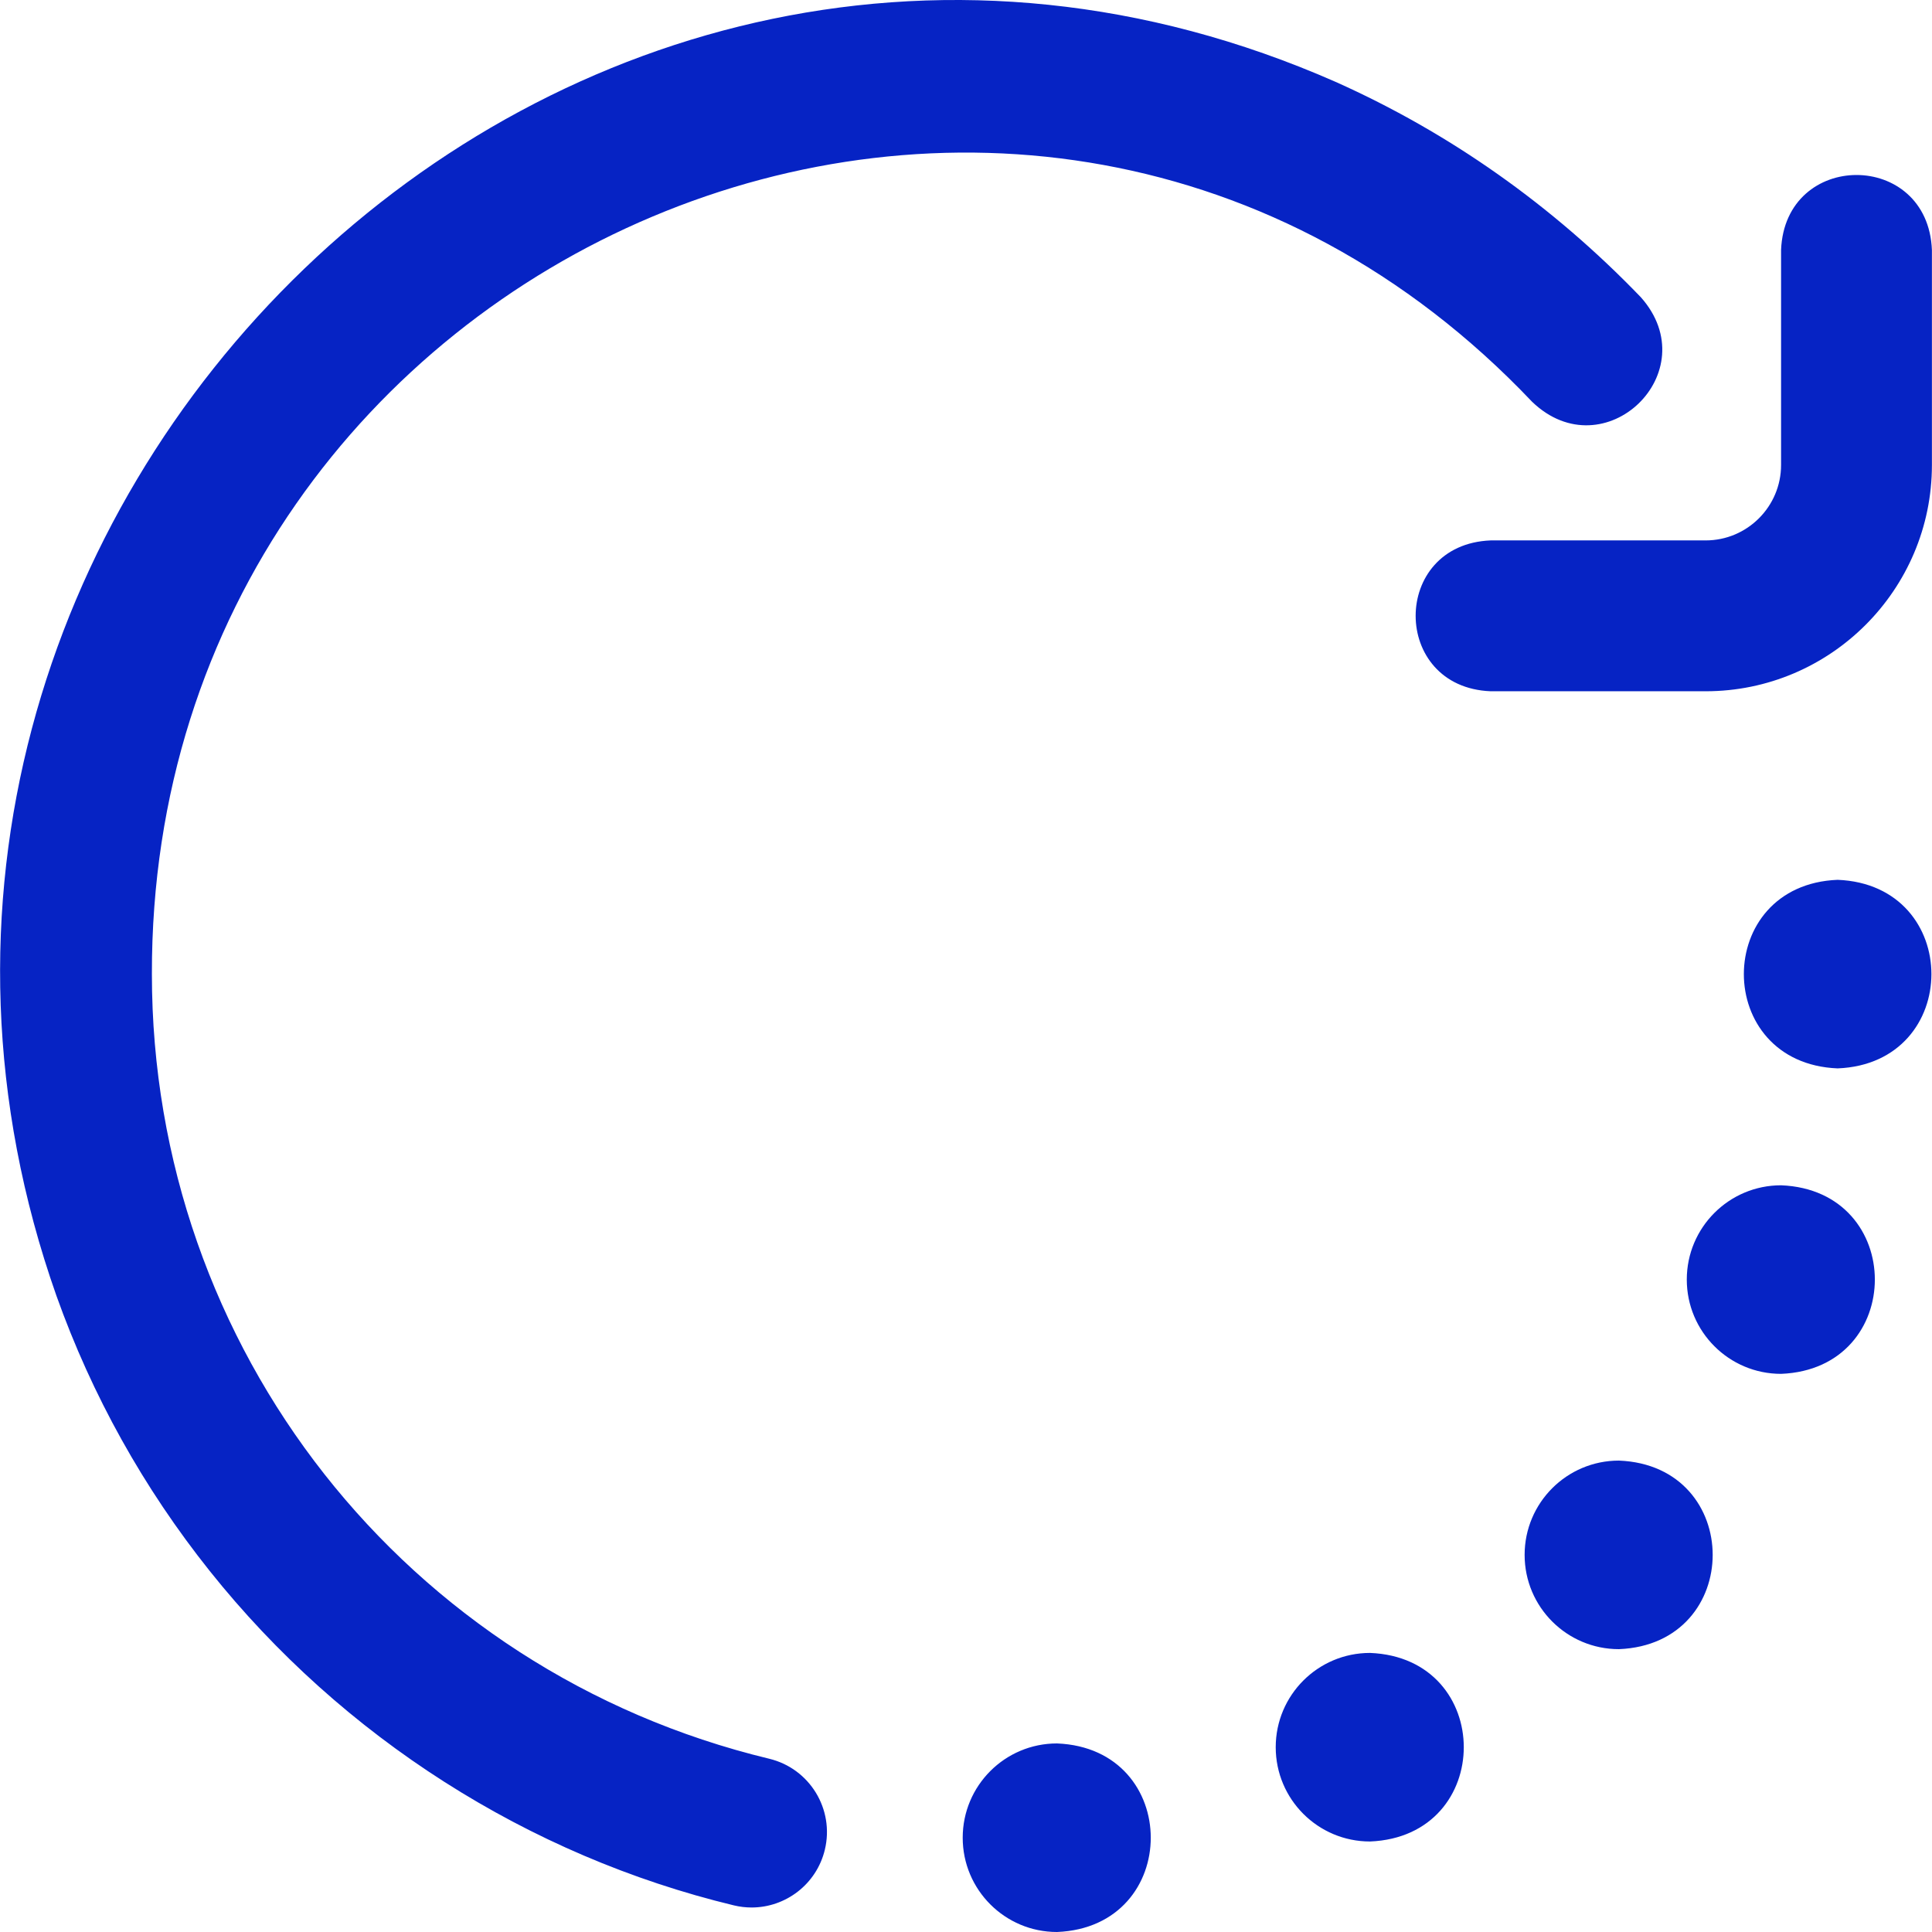 <?xml version="1.0" encoding="UTF-8"?> <svg xmlns="http://www.w3.org/2000/svg" xmlns:xlink="http://www.w3.org/1999/xlink" xmlns:svgjs="http://svgjs.com/svgjs" width="512" height="512" x="0" y="0" viewBox="0 0 512.297 512.297" style="enable-background:new 0 0 512 512" xml:space="preserve"> <g> <path xmlns="http://www.w3.org/2000/svg" d="m199.292 505.798c-1.552 0-3.126-.182-4.702-.562-54.474-13.125-103.824-44.606-138.96-88.646-17.565-22.015-31.247-46.574-40.666-72.995-73.109-207.238 135.215-411.628 339.187-321.887 30.248 13.521 57.48 32.735 80.94 57.105 17.642 19.849-9.674 46.118-28.817 27.74-133.772-140.99-366.367-40.541-365.998 151.73-.001 99.284 67.309 184.845 163.684 208.067 10.738 2.587 17.346 13.39 14.758 24.128-2.207 9.164-10.399 15.32-19.426 15.32zm312.983-382.501v-57c-1.056-26.536-38.953-26.516-40 0v57c0 11.028-8.972 20-20 20h-57c-26.536 1.056-26.516 38.953 0 40h57c33.084 0 60-26.916 60-60zm-25 110c33.17 1.321 33.145 48.692 0 50-33.17-1.32-33.145-48.691 0-50zm-40 106c0 13.807 11.193 25 25 25 33.17-1.321 33.145-48.692 0-50-13.807 0-25 11.193-25 25zm-43 73c0 13.807 11.193 25 25 25 33.17-1.321 33.145-48.692 0-50-13.807 0-25 11.193-25 25zm-66 51c0 13.807 11.193 25 25 25 33.17-1.321 33.145-48.692 0-50-13.807 0-25 11.193-25 25zm-83 24c0 13.807 11.193 25 25 25 33.17-1.321 33.145-48.692 0-50-13.807 0-25 11.193-25 25z" fill="#0623c4" data-original="#000000" style=""></path> </g> </svg> 